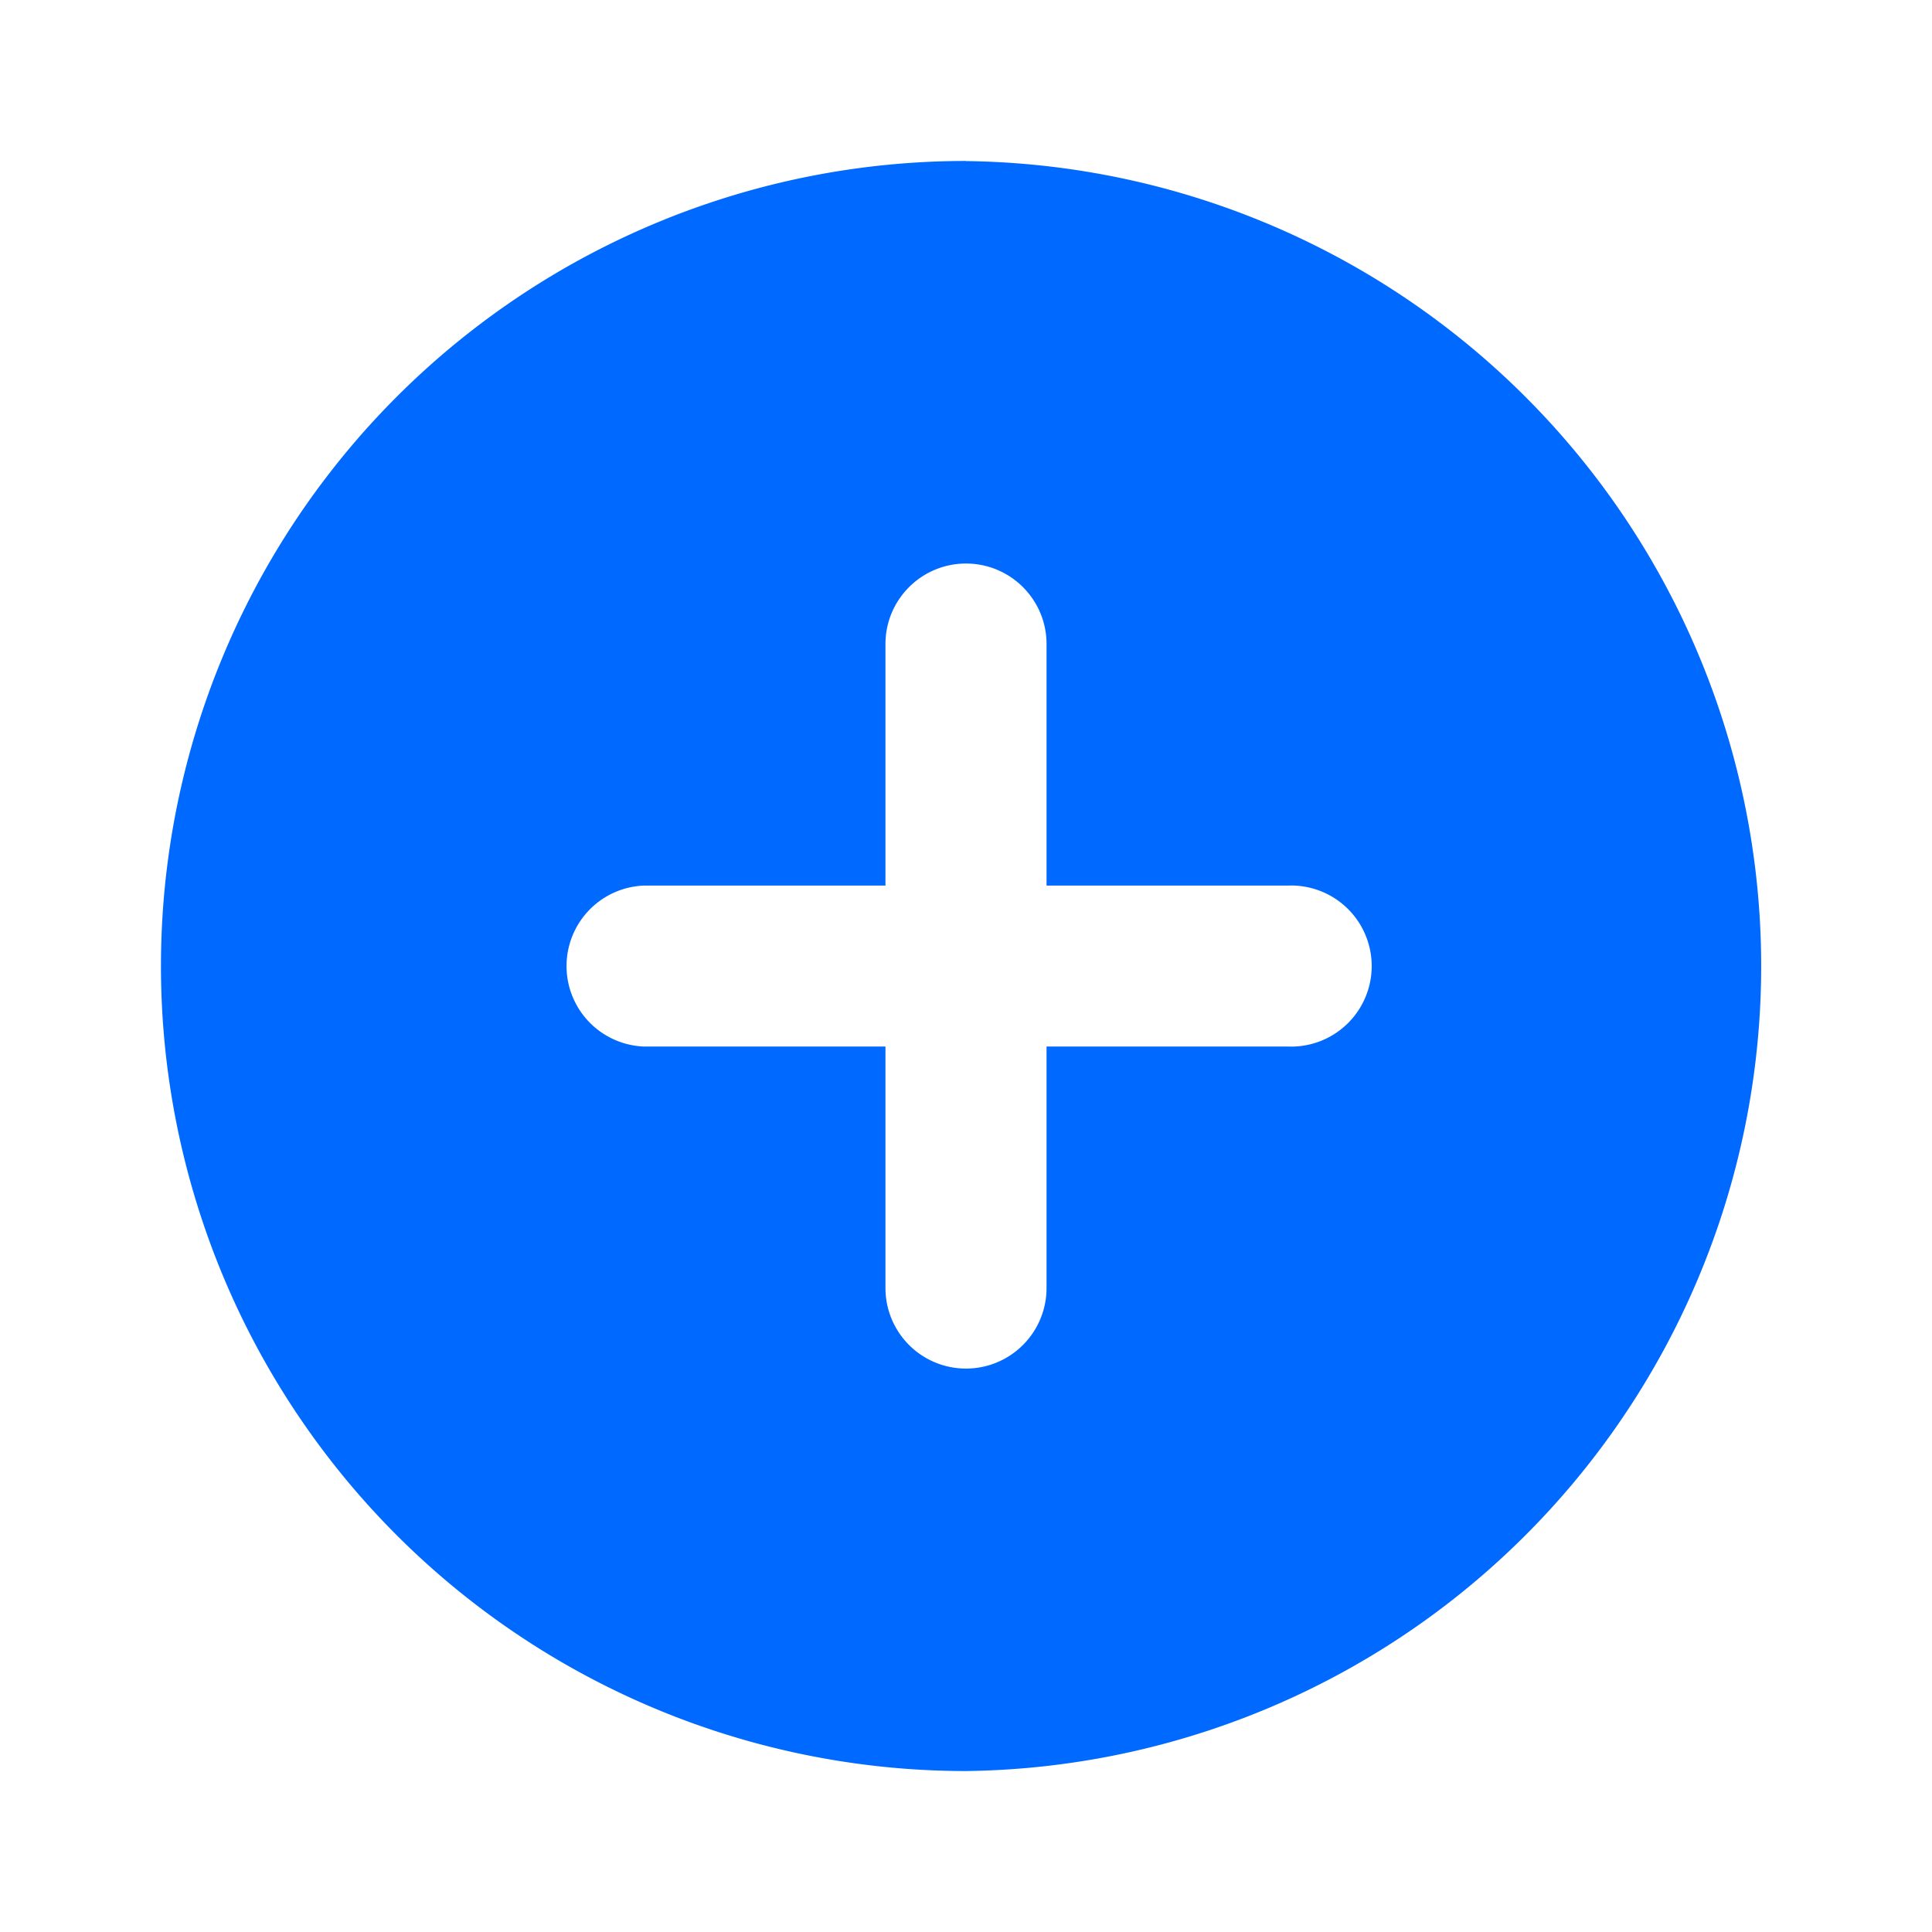 <svg xmlns="http://www.w3.org/2000/svg" viewBox="0 0 16 16" fill="none"><path fill-rule="evenodd" clip-rule="evenodd" d="M8 1.333a6.667 6.667 0 1 0 0 13.334A6.667 6.667 0 0 0 8 1.334Zm0 3.334c.368 0 .667.298.667.667v2h2a.667.667 0 1 1 0 1.333h-2v2a.667.667 0 1 1-1.334 0v-2h-2a.667.667 0 0 1 0-1.333h2v-2c0-.369.299-.667.667-.667Z" fill="#0069FF"/></svg>